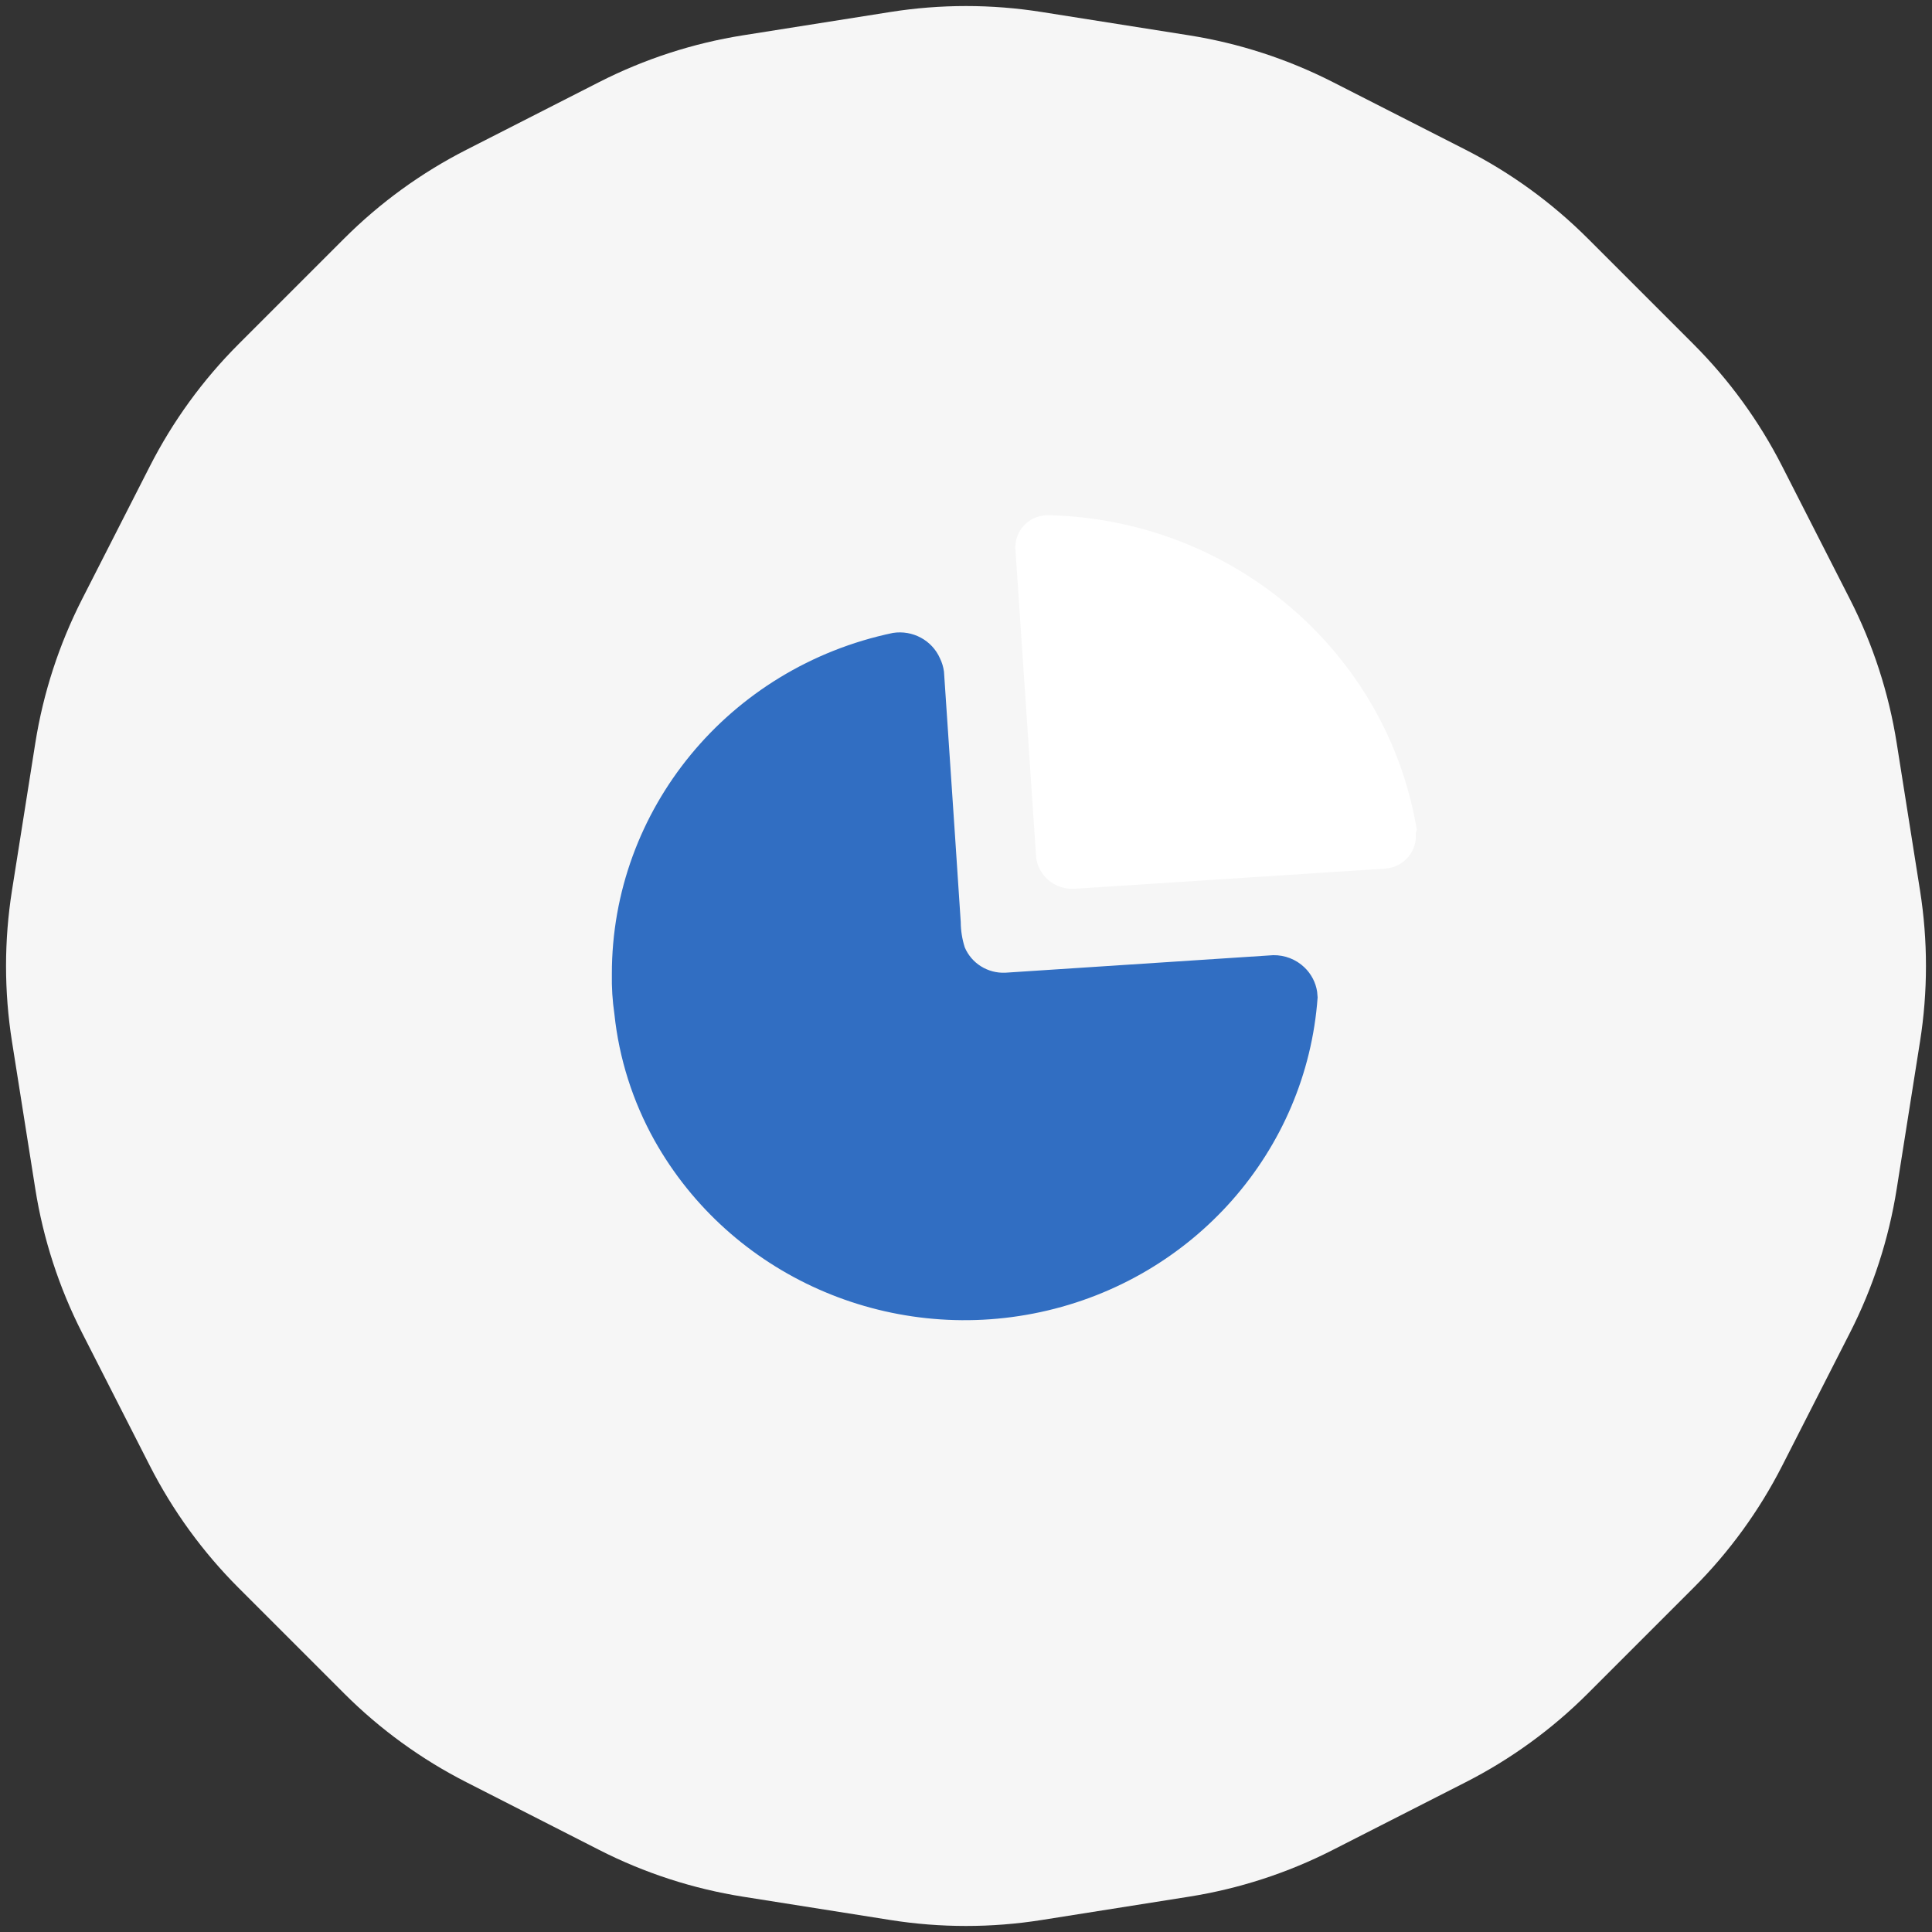 <svg width="40" height="40" viewBox="0 0 40 40" fill="none" xmlns="http://www.w3.org/2000/svg">
<rect x="0" y="0" width="40" height="40" fill="#333333" stroke="none"/>
<path d="M18.436 0.248C19.472 0.084 20.528 0.084 21.564 0.248L24.616 0.731C25.652 0.895 26.657 1.222 27.592 1.698L30.345 3.101C31.279 3.577 32.134 4.198 32.876 4.94L35.06 7.124C35.802 7.866 36.423 8.721 36.899 9.656L38.302 12.408C38.779 13.343 39.105 14.348 39.269 15.384L39.752 18.436C39.916 19.472 39.916 20.528 39.752 21.564L39.269 24.616C39.105 25.652 38.779 26.657 38.302 27.592L36.899 30.345C36.423 31.279 35.802 32.134 35.06 32.876L32.876 35.06C32.134 35.802 31.279 36.423 30.345 36.899L27.592 38.302C26.657 38.779 25.652 39.105 24.616 39.269L21.564 39.752C20.528 39.916 19.472 39.916 18.436 39.752L15.384 39.269C14.348 39.105 13.343 38.779 12.408 38.302L9.656 36.899C8.721 36.423 7.866 35.802 7.124 35.06L4.94 32.876C4.198 32.134 3.577 31.279 3.101 30.345L1.698 27.592C1.222 26.657 0.895 25.652 0.731 24.616L0.248 21.564C0.084 20.528 0.084 19.472 0.248 18.436L0.731 15.384C0.895 14.348 1.222 13.343 1.698 12.408L3.101 9.656C3.577 8.721 4.198 7.866 4.94 7.124L7.124 4.94C7.866 4.198 8.721 3.577 9.656 3.101L12.408 1.698C13.343 1.222 14.348 0.895 15.384 0.731L18.436 0.248Z" fill="#F6F6F6"/>
<path d="M19.461 13.63C19.503 13.716 19.531 13.809 19.544 13.904L19.776 17.354V17.354L19.891 19.088C19.892 19.266 19.92 19.443 19.974 19.613C20.113 19.944 20.448 20.154 20.812 20.139L26.36 19.776C26.6 19.772 26.832 19.862 27.004 20.026C27.148 20.163 27.241 20.341 27.27 20.534L27.28 20.65C27.051 23.829 24.716 26.481 21.544 27.165C18.371 27.849 15.118 26.404 13.551 23.612C13.099 22.802 12.816 21.91 12.72 20.991C12.68 20.719 12.663 20.444 12.668 20.169C12.663 16.761 15.09 13.814 18.487 13.104C18.896 13.04 19.297 13.257 19.461 13.63Z" fill="#316EC2"/>
<path d="M21.725 10.667C25.525 10.764 28.719 13.496 29.333 17.177L29.328 17.204V17.204L29.311 17.244L29.313 17.352C29.304 17.496 29.249 17.634 29.153 17.745C29.054 17.862 28.918 17.941 28.768 17.971L28.677 17.984L22.276 18.399C22.063 18.42 21.851 18.351 21.693 18.21C21.561 18.092 21.477 17.933 21.453 17.762L21.023 11.371C21.016 11.349 21.016 11.326 21.023 11.304C21.029 11.128 21.107 10.961 21.238 10.842C21.37 10.722 21.546 10.659 21.725 10.667Z" fill="white"/>
</svg>
